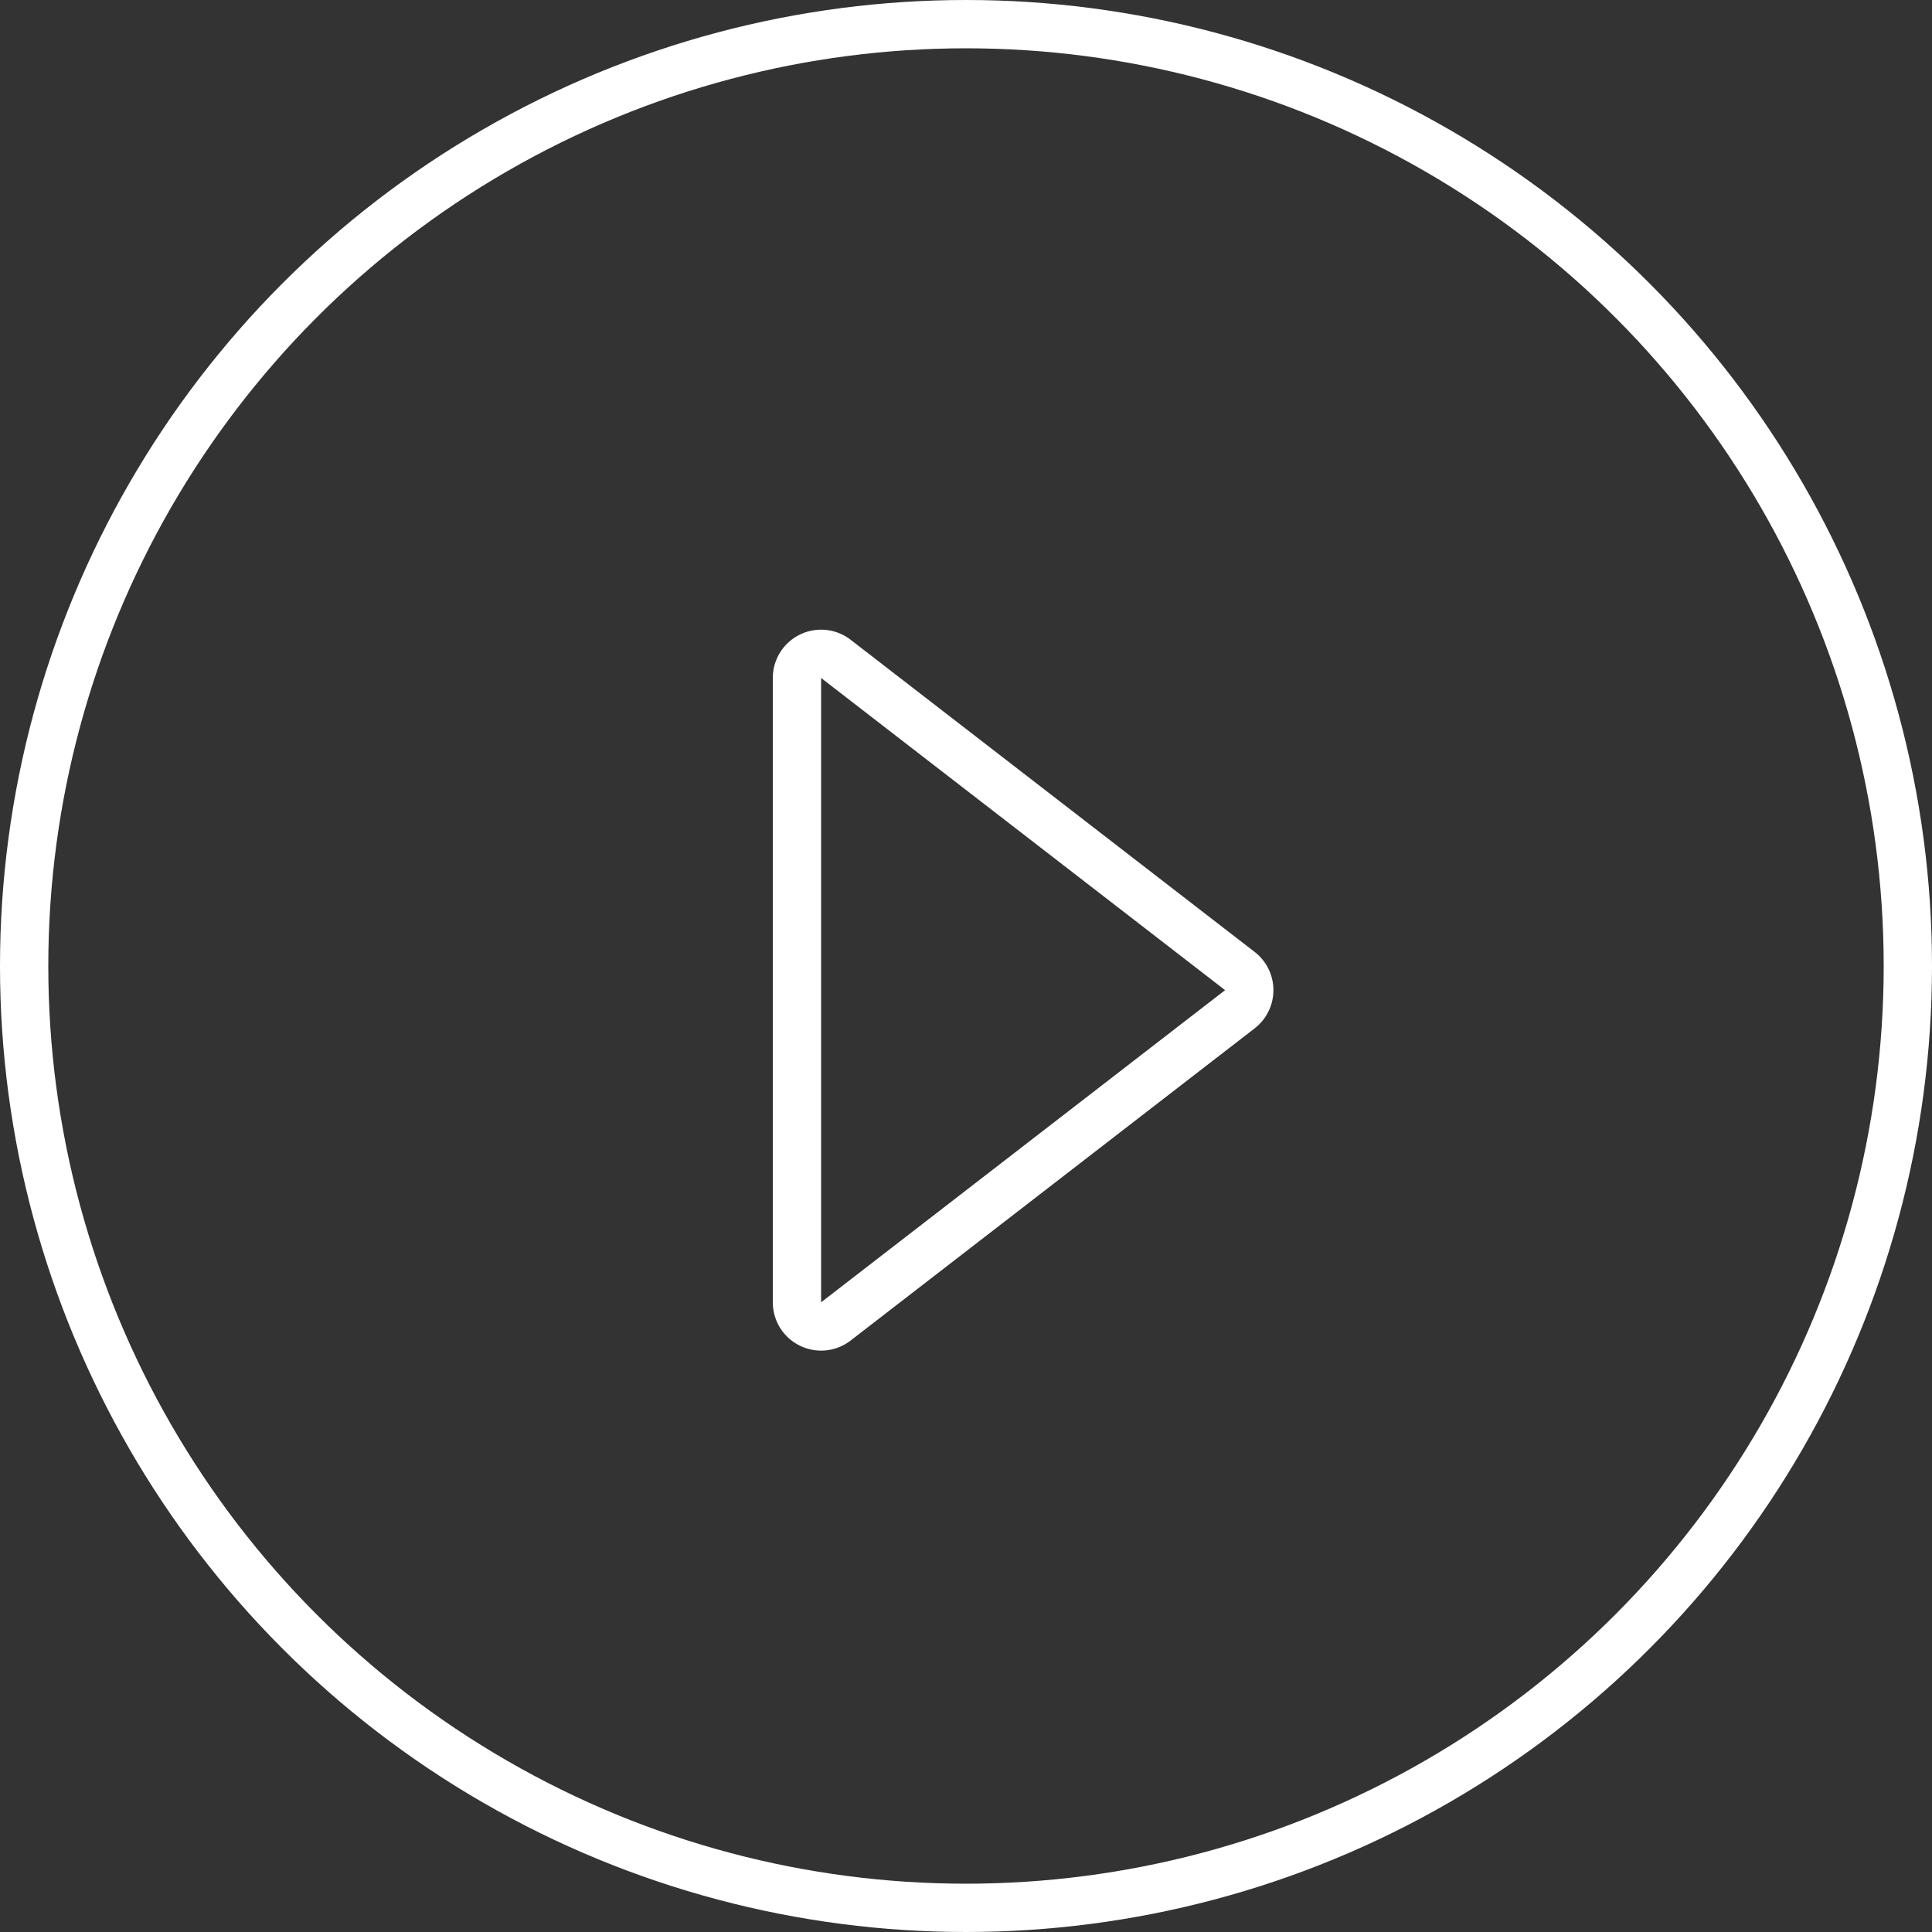 <svg width="80" height="80" viewBox="0 0 80 80" fill="none" xmlns="http://www.w3.org/2000/svg"><rect x="0" y="0" width="80" height="80" fill="#333333" stroke="none"/><circle cx="40" cy="40" r="39" stroke="#fff" stroke-width="2"/><path d="M34.611 27.282l16.73 12.927a1 1 0 010 1.582L34.61 54.718a1 1 0 01-1.61-.791V28.073a1 1 0 011.611-.791z" stroke="#fff" stroke-width="2"/></svg>
